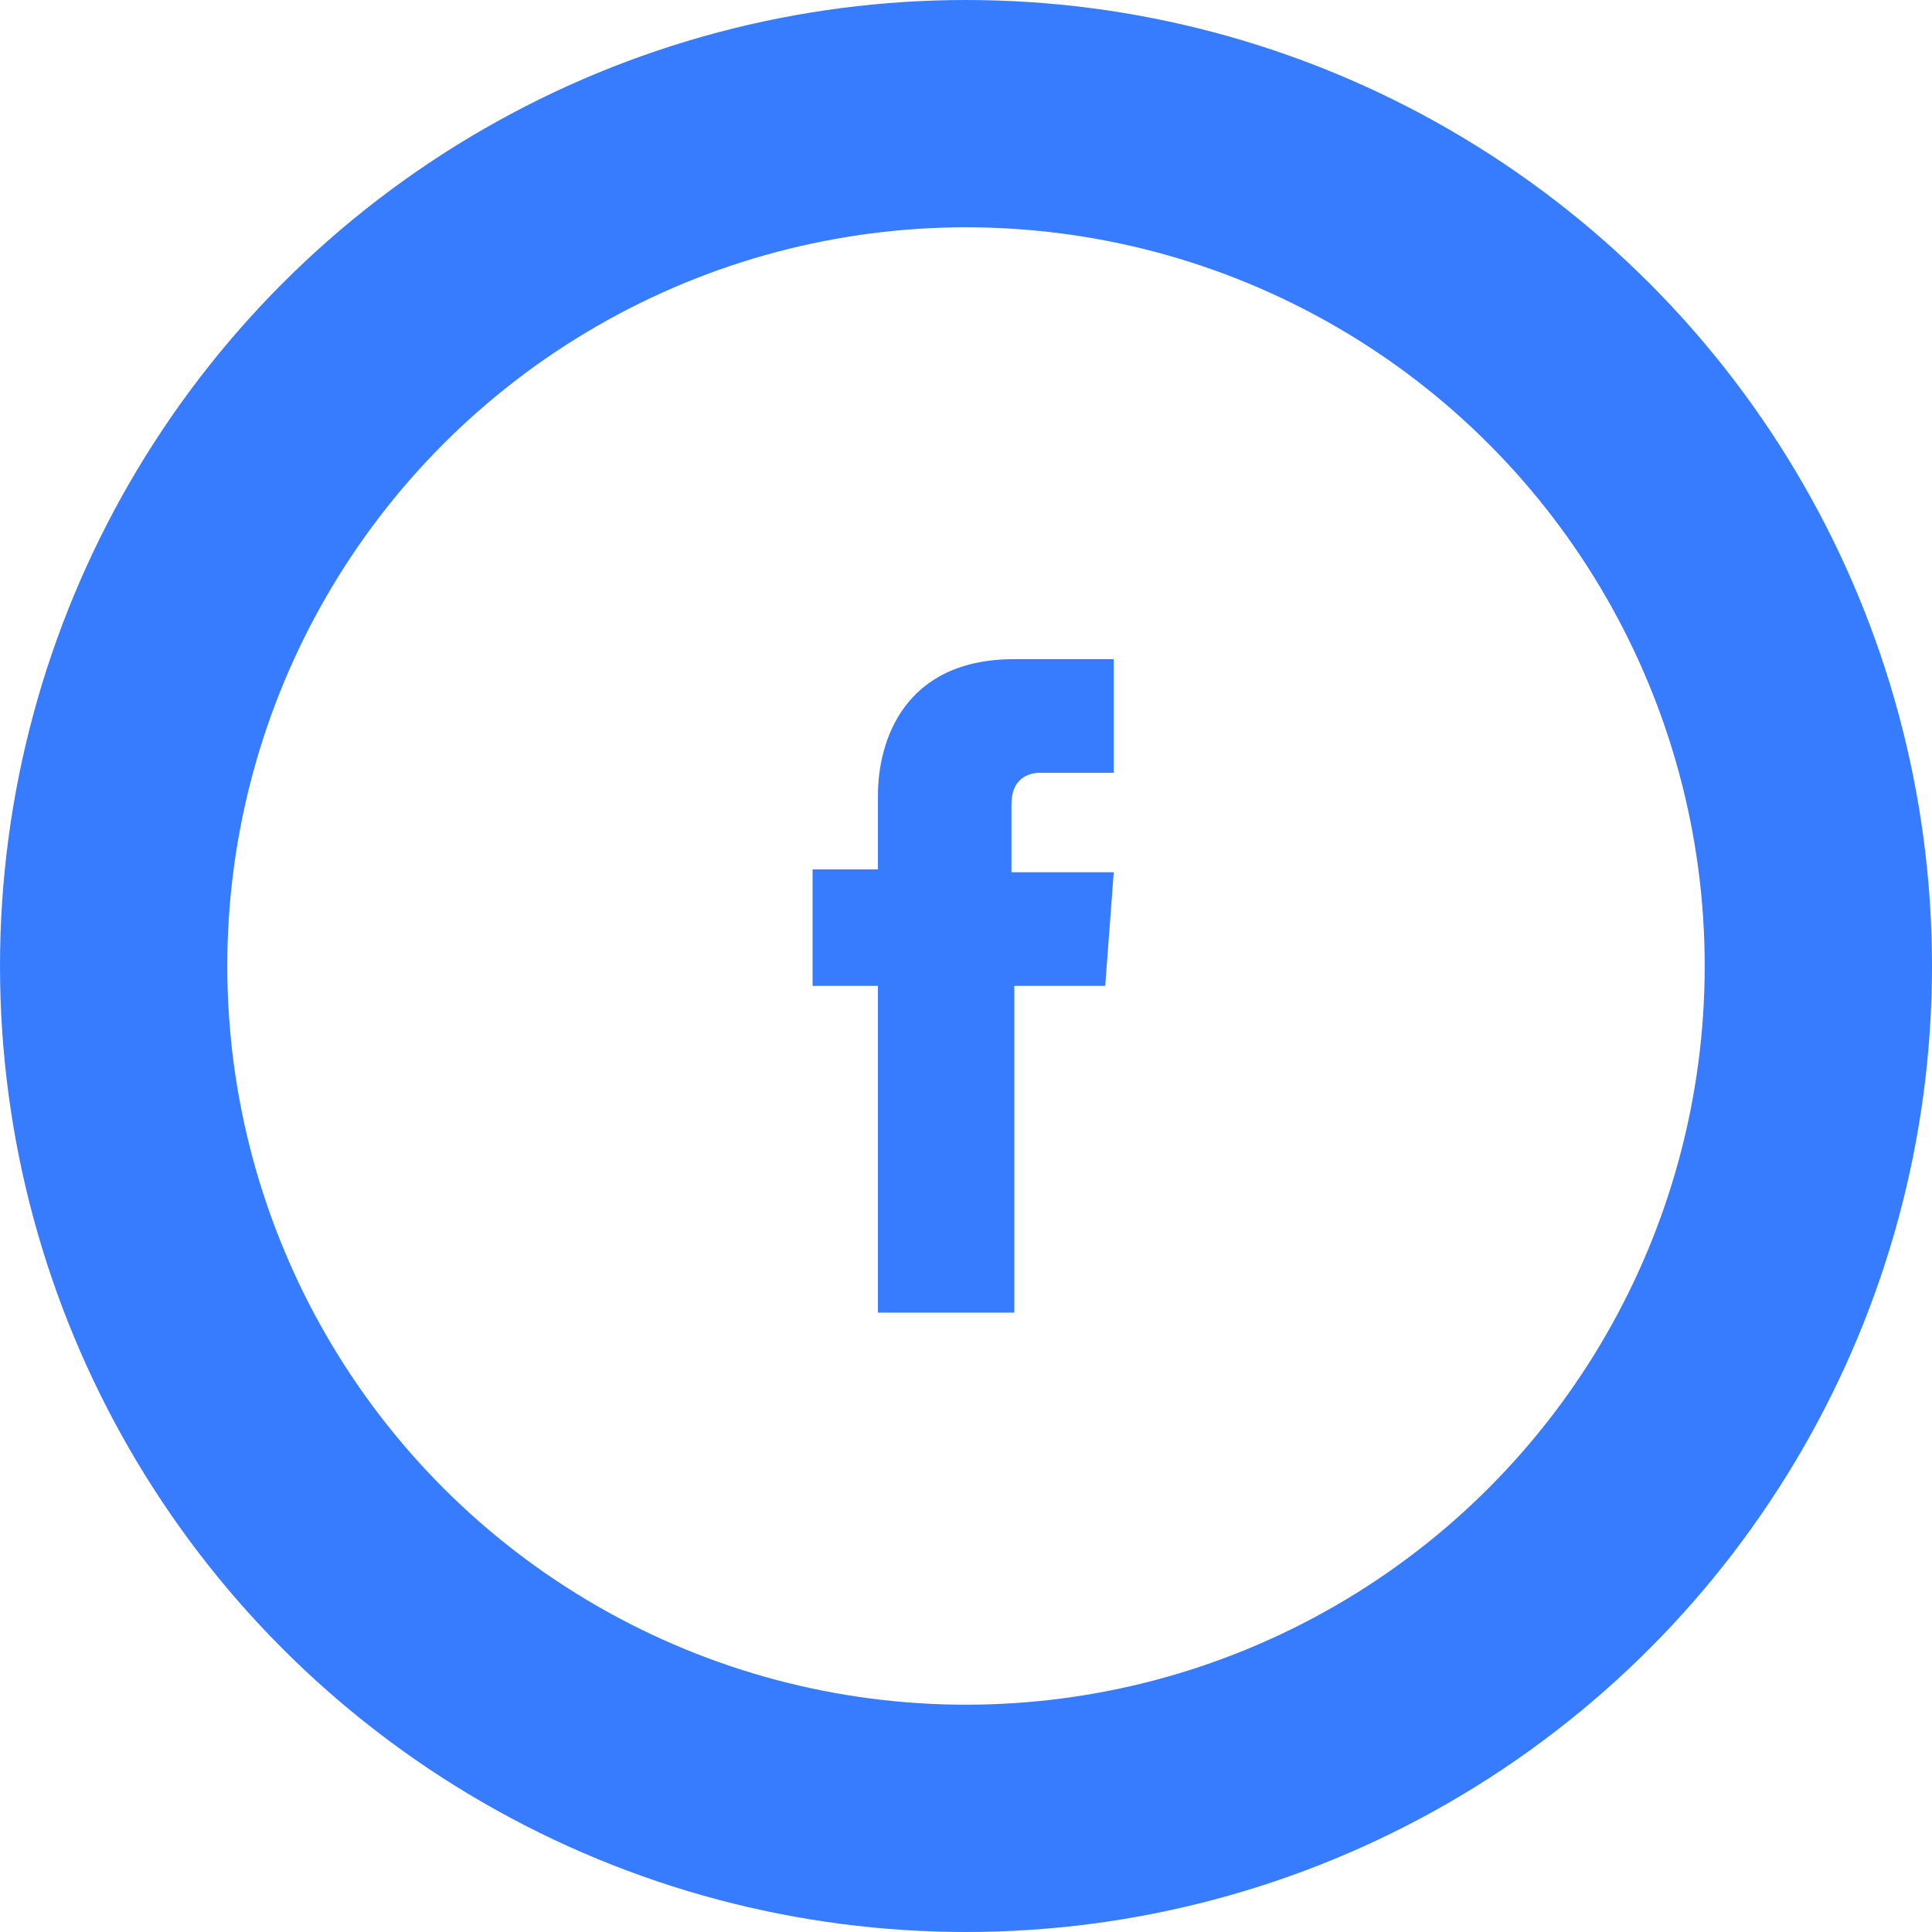 <?xml version="1.0" encoding="utf-8"?>
<!-- Generator: Adobe Illustrator 16.0.0, SVG Export Plug-In . SVG Version: 6.00 Build 0)  -->
<!DOCTYPE svg PUBLIC "-//W3C//DTD SVG 1.1//EN" "http://www.w3.org/Graphics/SVG/1.1/DTD/svg11.dtd">
<svg version="1.1" id="Layer_1" xmlns="http://www.w3.org/2000/svg" xmlns:xlink="http://www.w3.org/1999/xlink" x="0px" y="0px"
	 width="68px" height="68px" viewBox="0 0 68 68" enable-background="new 0 0 68 68" xml:space="preserve">
<path d="M38.9,34.7"/>
<path fill="#377CFF" d="M38.9,34.7h-3.2v11.5h-4.8V34.7h-2.3v-4.1h2.3V28c0-1.9,0.9-4.8,4.8-4.8l3.5,0v4h-2.6c-0.4,0-1,0.2-1,1.1
	v2.4h3.6L38.9,34.7z"/>
<circle fill="none" stroke="#377CFF" stroke-width="8" stroke-miterlimit="10" cx="34" cy="34" r="30"/>
</svg>
